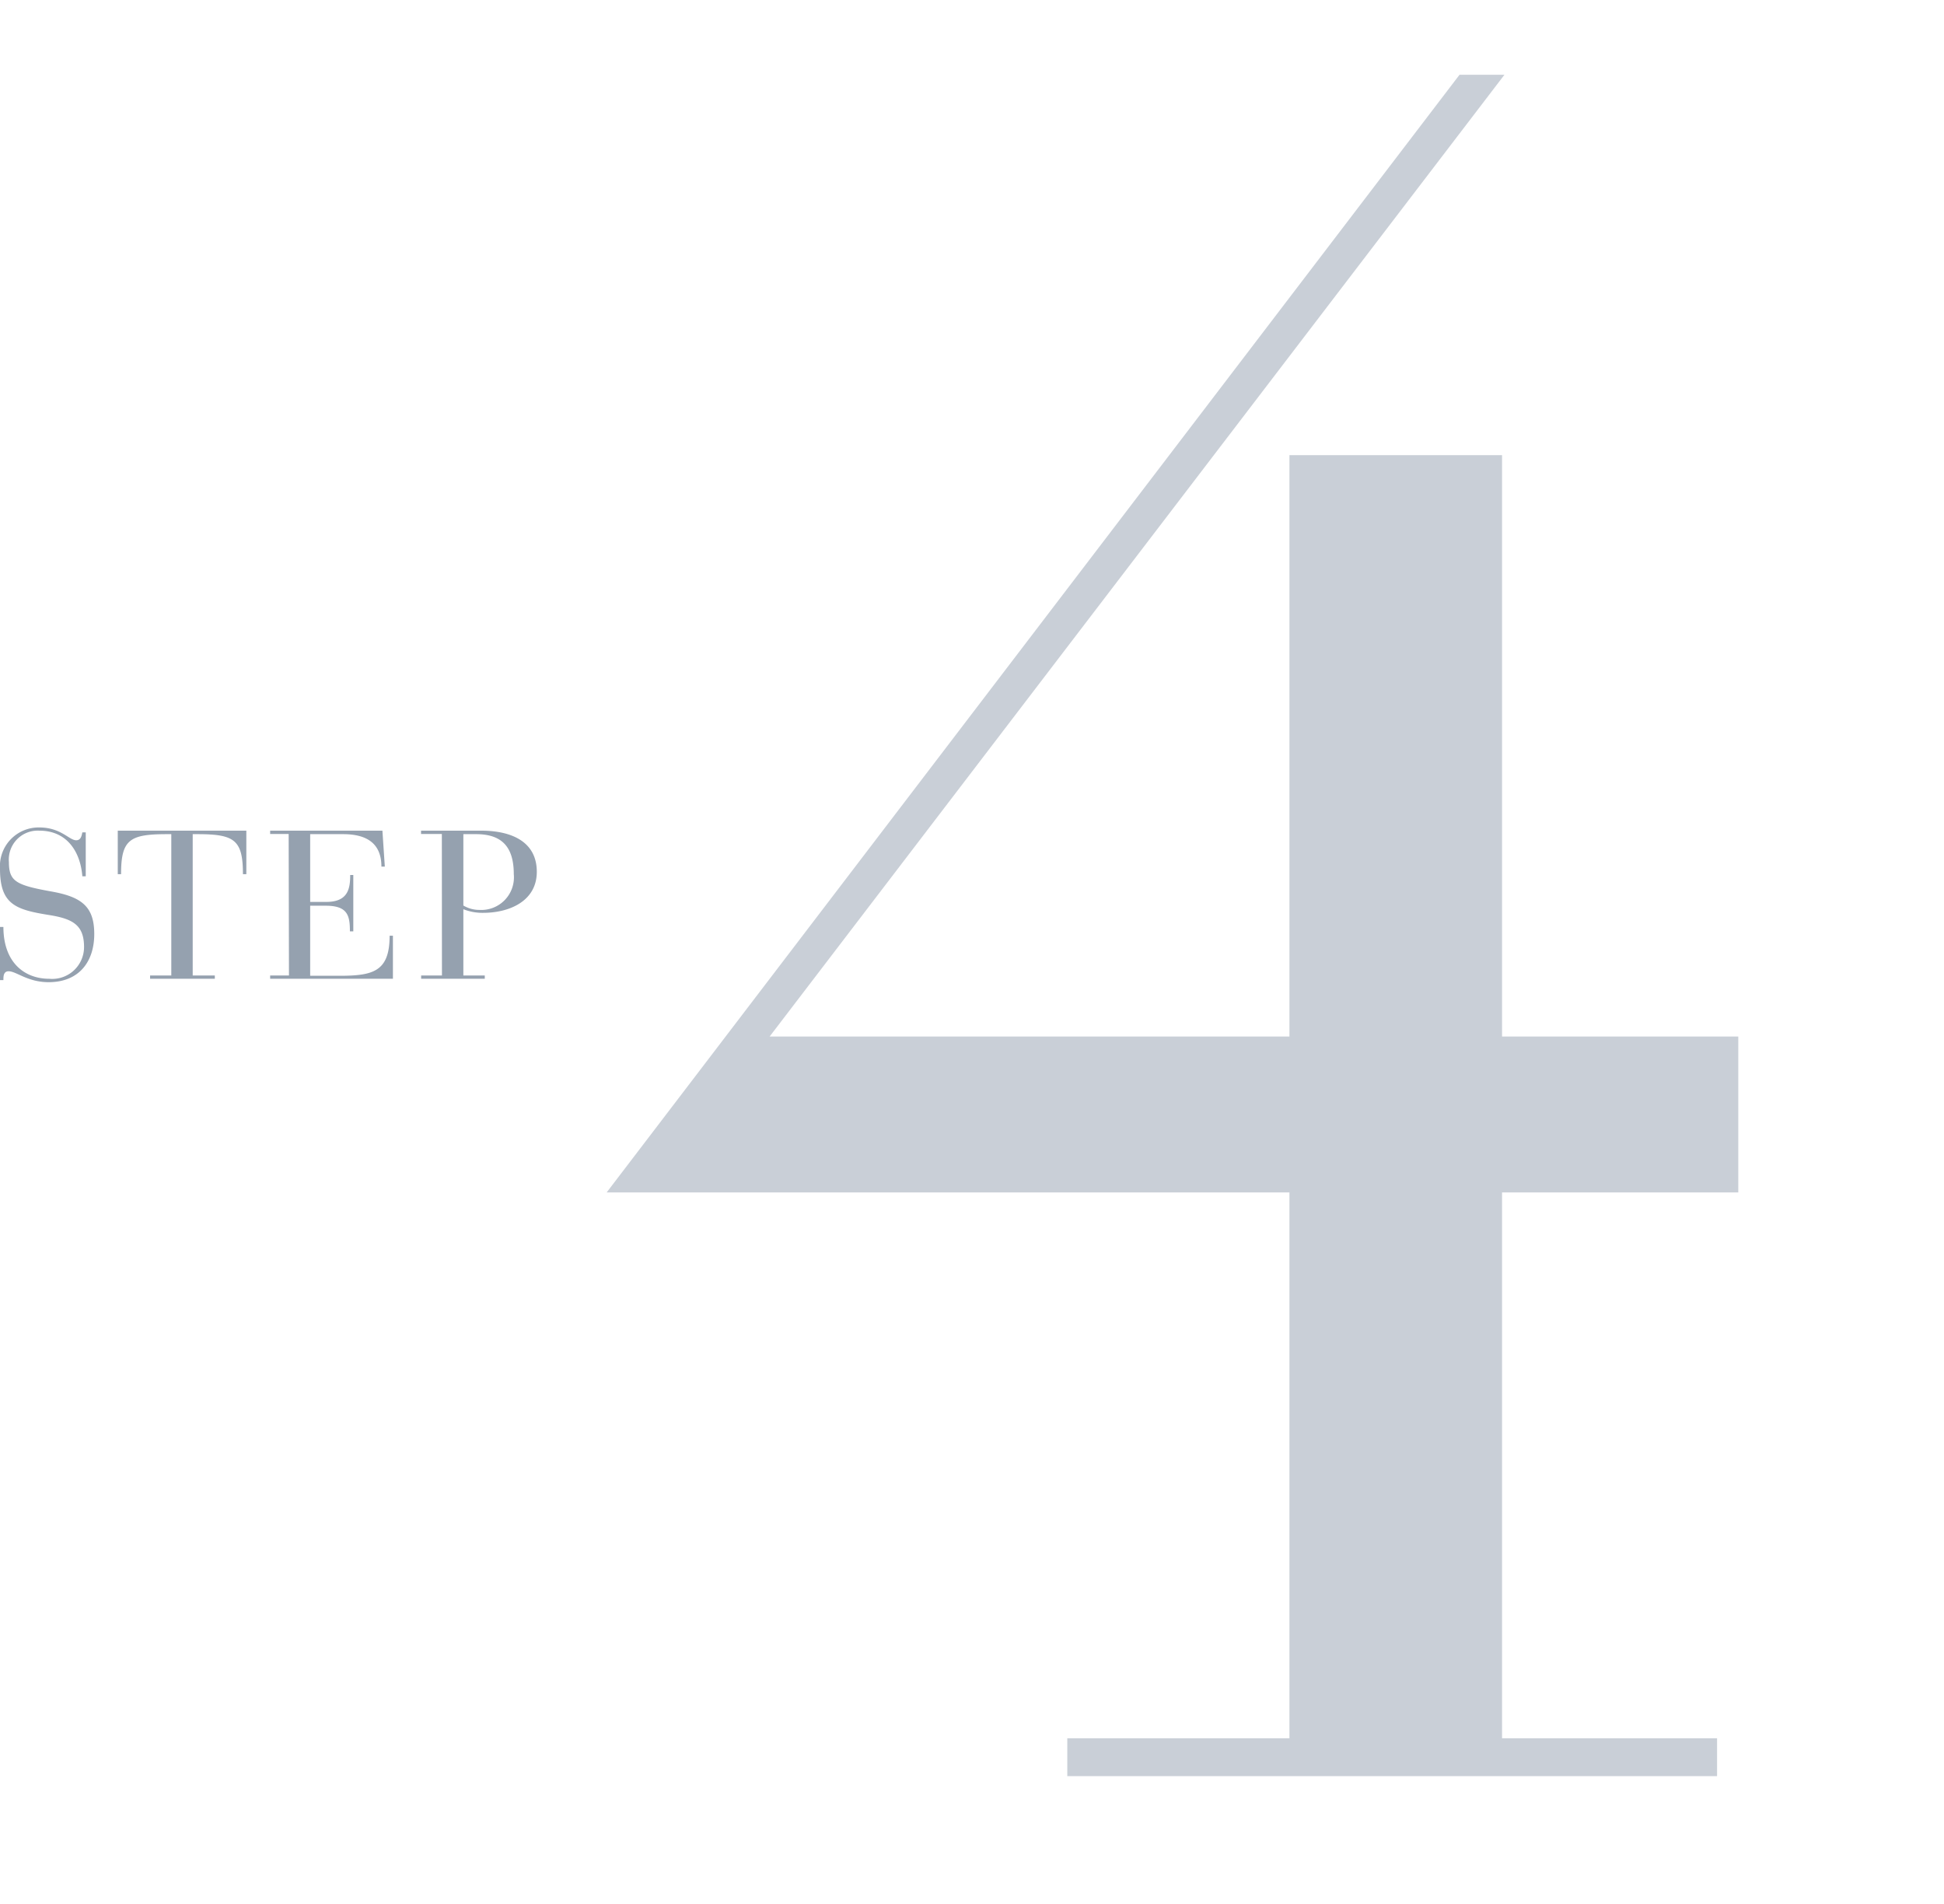 <svg id="Layer_1" data-name="Layer 1" xmlns="http://www.w3.org/2000/svg" xmlns:xlink="http://www.w3.org/1999/xlink" viewBox="0 0 194.29 190.24"><defs><style>.cls-1{fill:none;}.cls-2{clip-path:url(#clip-path);}.cls-3{fill:#95a1af;}.cls-4{fill:#c9cfd7;}</style><clipPath id="clip-path"><rect class="cls-1" y="9.88" width="169.95" height="170.48"/></clipPath></defs><g class="cls-2"><path class="cls-3" d="M46.31,83.35h1.28c2.5,0,3.76,1.2,3.76,4a3.26,3.26,0,0,1-3.42,3.57,3.14,3.14,0,0,1-1.62-.44ZM44.17,97.47H42.09v.33h6.36v-.33H46.31V90.85a5.17,5.17,0,0,0,2,.36c2.55,0,5.34-1.14,5.34-4.1S51.2,83,48.08,83h-6v.33h2.08Zm-15.29,0H27v.33H39.27V93.5h-.33c0,3.57-1.64,4-5,4H31v-7h1.56c2.2,0,2.41,1,2.41,2.56h.34V87.43H35c0,1.36-.21,2.69-2.39,2.69H31V83.35h3.3c2.22,0,3.82.82,3.82,3.24h.34L38.22,83H27v.33h1.85Zm-11.76,0H15v.33h6.47v-.33H19.26V83.35h.47c3.71,0,4.55.57,4.55,4h.34V83H11.77v4.35h.33c0-3.45.84-4,4.58-4h.44ZM0,97.93H.34c0-.36,0-.88.52-.88.78,0,1.89,1.09,4,1.09,3.05,0,4.56-2.06,4.56-4.81s-1.26-3.72-4.33-4.26c-3.48-.63-4.2-1-4.2-2.94A2.89,2.89,0,0,1,3.93,83c2.81,0,4.11,2.16,4.3,4.56h.34V83.17H8.23c-.06.27-.12.79-.61.79-.71,0-1.53-1.28-3.69-1.28A3.87,3.87,0,0,0,0,86.82c0,3.53,1.55,4.07,4.85,4.6,2.42.38,3.55,1,3.55,3.21A3.18,3.18,0,0,1,4.93,97.8C2.41,97.8.34,96.14.34,92.62H0Z"/></g><polygon class="cls-4" points="145.87 7.47 60.63 119.15 128.87 119.15 128.87 173.69 106.67 173.69 106.67 177.47 171.61 177.47 171.61 173.69 150.12 173.69 150.12 119.15 173.73 119.15 173.73 103.57 150.12 103.57 150.12 45.48 128.87 45.48 128.87 103.57 76.92 103.57 150.36 7.47 145.87 7.47"/></svg>